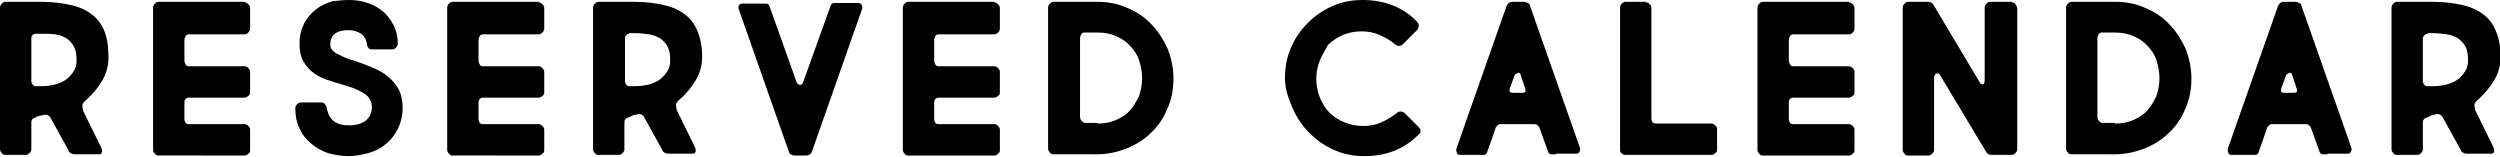 <?xml version="1.0" encoding="utf-8"?>
<!-- Generator: Adobe Illustrator 26.0.2, SVG Export Plug-In . SVG Version: 6.00 Build 0)  -->
<svg version="1.1" id="レイヤー_1" xmlns="http://www.w3.org/2000/svg" xmlns:xlink="http://www.w3.org/1999/xlink" x="0px"
	 y="0px" viewBox="0 0 414.8 26" style="enable-background:new 0 0 414.8 26;" xml:space="preserve">
<g>
	<g>
		<path d="M5.9,19.5c-0.5,0.1-0.7,0.4-0.7,0.8v4.5c0,0.2-0.1,0.4-0.3,0.6c-0.2,0.2-0.4,0.3-0.6,0.3H0.9c-0.3,0-0.5-0.1-0.6-0.3
			C0.1,25.2,0,25,0,24.7V1.3C0,1,0.1,0.8,0.3,0.6c0.2-0.2,0.4-0.3,0.6-0.3h5.9c1.8,0,3.4,0.2,4.8,0.5c1.4,0.3,2.6,0.8,3.5,1.5
			c1,0.7,1.7,1.6,2.2,2.8C17.8,6.4,18,7.8,18,9.5c0,1.3-0.3,2.6-1,3.8c-0.7,1.2-1.6,2.3-2.6,3.2c-0.4,0.3-0.6,0.6-0.7,0.8
			c-0.1,0.2,0,0.6,0.1,1.1l3,6.1c0.1,0.3,0.2,0.5,0.1,0.8s-0.3,0.3-0.7,0.3h-3.8c-0.3,0-0.5-0.1-0.7-0.2c-0.1-0.1-0.3-0.2-0.3-0.4
			l-3.1-5.6c-0.1-0.1-0.2-0.2-0.4-0.3c-0.2-0.1-0.5-0.1-0.7,0c-0.2,0-0.4,0.1-0.6,0.1C6.4,19.3,6.1,19.3,5.9,19.5z M5.9,5.6
			c-0.2,0-0.4,0.1-0.5,0.2S5.2,6.1,5.2,6.3v7.1c0,0.3,0.1,0.5,0.2,0.6c0.1,0.2,0.3,0.3,0.5,0.3h0.9c0.9,0,1.7-0.1,2.4-0.3
			c0.7-0.2,1.4-0.5,1.9-0.9c0.5-0.4,0.9-0.9,1.2-1.4c0.3-0.5,0.4-1.1,0.4-1.7c0-0.9-0.1-1.6-0.4-2.2c-0.3-0.6-0.7-1-1.2-1.4
			C10.6,6.1,10,5.8,9.2,5.7C8.5,5.6,7.7,5.6,6.8,5.6H5.9z"/>
		<path d="M40.6,0.4c0.2,0,0.4,0.1,0.6,0.3c0.2,0.2,0.3,0.4,0.3,0.7v3.3c0,0.3-0.1,0.5-0.3,0.7c-0.2,0.2-0.4,0.3-0.6,0.3h-9.3
			c-0.2,0-0.4,0.1-0.5,0.3c-0.1,0.2-0.2,0.4-0.2,0.6V10c0,0.3,0.1,0.5,0.2,0.7c0.1,0.2,0.3,0.3,0.5,0.3h9.3c0.2,0,0.4,0.1,0.6,0.3
			c0.2,0.2,0.3,0.4,0.3,0.6v3.4c0,0.3-0.1,0.5-0.3,0.6c-0.2,0.2-0.4,0.3-0.6,0.3h-9.3c-0.2,0-0.4,0.1-0.5,0.2
			c-0.1,0.2-0.2,0.3-0.2,0.5v2.9c0,0.2,0.1,0.4,0.2,0.6c0.1,0.1,0.3,0.2,0.5,0.2h9.3c0.2,0,0.4,0.1,0.6,0.3c0.2,0.2,0.3,0.4,0.3,0.6
			v3.4c0,0.3-0.1,0.5-0.3,0.6c-0.2,0.2-0.4,0.3-0.6,0.3H26.3c-0.3,0-0.5-0.1-0.6-0.3c-0.2-0.2-0.3-0.4-0.3-0.6V1.3
			c0-0.3,0.1-0.5,0.3-0.7c0.2-0.2,0.4-0.3,0.6-0.3H40.6z"/>
		<path d="M60.9,7.4c-0.1-0.8-0.4-1.4-1-1.8S58.6,5,57.9,5c-2.1,0-3.1,0.8-3.1,2.4c0,0.6,0.3,1,0.9,1.4c0.6,0.3,1.3,0.7,2.2,1
			s1.9,0.6,2.9,1c1,0.4,2,0.8,2.9,1.4s1.6,1.3,2.2,2.2c0.6,0.9,0.9,2.1,0.9,3.5c0,1.3-0.3,2.5-0.8,3.5c-0.5,1-1.2,1.9-2,2.5
			c-0.8,0.7-1.8,1.2-2.9,1.5c-1.1,0.3-2.2,0.5-3.3,0.5c-1.2,0-2.3-0.2-3.4-0.5c-1.1-0.4-2-0.9-2.8-1.6s-1.5-1.5-1.9-2.5
			c-0.5-1-0.7-2.1-0.7-3.4c0-0.2,0.1-0.4,0.3-0.6c0.2-0.2,0.4-0.3,0.6-0.3h3.4c0.3,0,0.5,0.1,0.6,0.3c0.2,0.2,0.3,0.4,0.3,0.6
			c0.2,1,0.6,1.8,1.2,2.2c0.6,0.5,1.5,0.7,2.5,0.7c1.2,0,2.2-0.3,2.8-0.8c0.6-0.5,1-1.2,1-2.2c0-0.8-0.3-1.5-0.9-2
			c-0.6-0.5-1.3-0.8-2.2-1.2c-0.9-0.3-1.9-0.6-2.9-0.9c-1-0.3-2-0.6-2.9-1.1c-0.9-0.5-1.6-1.1-2.2-2c-0.6-0.8-0.9-1.9-0.9-3.4
			c0-1.3,0.3-2.4,0.8-3.4c0.5-0.9,1.2-1.7,2-2.3c0.8-0.6,1.7-1,2.7-1.3C56.1,0.1,57,0,57.9,0c0.9,0,1.9,0.1,2.8,0.4
			c1,0.3,1.8,0.7,2.6,1.3c0.8,0.6,1.4,1.4,1.9,2.3c0.5,0.9,0.8,2,0.8,3.3c0,0.2-0.1,0.4-0.3,0.6c-0.2,0.2-0.4,0.3-0.6,0.3h-3.4
			c-0.3,0-0.5-0.1-0.6-0.3C61,7.8,60.9,7.6,60.9,7.4z"/>
		<path d="M89.4,0.4c0.2,0,0.4,0.1,0.6,0.3c0.2,0.2,0.3,0.4,0.3,0.7v3.3c0,0.3-0.1,0.5-0.3,0.7c-0.2,0.2-0.4,0.3-0.6,0.3h-9.3
			c-0.2,0-0.4,0.1-0.5,0.3c-0.1,0.2-0.2,0.4-0.2,0.6V10c0,0.3,0.1,0.5,0.2,0.7c0.1,0.2,0.3,0.3,0.5,0.3h9.3c0.2,0,0.4,0.1,0.6,0.3
			c0.2,0.2,0.3,0.4,0.3,0.6v3.4c0,0.3-0.1,0.5-0.3,0.6c-0.2,0.2-0.4,0.3-0.6,0.3h-9.3c-0.2,0-0.4,0.1-0.5,0.2
			c-0.1,0.2-0.2,0.3-0.2,0.5v2.9c0,0.2,0.1,0.4,0.2,0.6c0.1,0.1,0.3,0.2,0.5,0.2h9.3c0.2,0,0.4,0.1,0.6,0.3c0.2,0.2,0.3,0.4,0.3,0.6
			v3.4c0,0.3-0.1,0.5-0.3,0.6c-0.2,0.2-0.4,0.3-0.6,0.3H75.1c-0.3,0-0.5-0.1-0.6-0.3c-0.2-0.2-0.3-0.4-0.3-0.6V1.3
			c0-0.3,0.1-0.5,0.3-0.7c0.2-0.2,0.4-0.3,0.6-0.3H89.4z"/>
		<path d="M104.3,19.5c-0.5,0.1-0.7,0.4-0.7,0.8v4.5c0,0.2-0.1,0.4-0.3,0.6c-0.2,0.2-0.4,0.3-0.6,0.3h-3.4c-0.3,0-0.5-0.1-0.6-0.3
			c-0.2-0.2-0.3-0.4-0.3-0.6V1.3c0-0.3,0.1-0.5,0.3-0.7c0.2-0.2,0.4-0.3,0.6-0.3h5.9c1.8,0,3.4,0.2,4.8,0.5c1.4,0.3,2.6,0.8,3.5,1.5
			c1,0.7,1.7,1.6,2.2,2.8c0.5,1.2,0.8,2.6,0.8,4.3c0,1.3-0.3,2.6-1,3.8c-0.7,1.2-1.6,2.3-2.6,3.2c-0.4,0.3-0.6,0.6-0.7,0.8
			c-0.1,0.2,0,0.6,0.1,1.1l3,6.1c0.1,0.3,0.2,0.5,0.1,0.8s-0.3,0.3-0.7,0.3h-3.8c-0.3,0-0.5-0.1-0.7-0.2c-0.1-0.1-0.3-0.2-0.3-0.4
			l-3.1-5.6c-0.1-0.1-0.2-0.2-0.4-0.3c-0.2-0.1-0.5-0.1-0.7,0c-0.2,0-0.4,0.1-0.6,0.1C104.8,19.3,104.6,19.3,104.3,19.5z M104.4,5.6
			c-0.2,0-0.4,0.1-0.5,0.2s-0.2,0.3-0.2,0.5v7.1c0,0.3,0.1,0.5,0.2,0.6c0.1,0.2,0.3,0.3,0.5,0.3h0.9c0.9,0,1.7-0.1,2.4-0.3
			c0.7-0.2,1.4-0.5,1.9-0.9c0.5-0.4,0.9-0.9,1.2-1.4c0.3-0.5,0.4-1.1,0.4-1.7c0-0.9-0.1-1.6-0.4-2.2c-0.3-0.6-0.7-1-1.2-1.4
			c-0.5-0.3-1.2-0.6-1.9-0.7c-0.7-0.1-1.6-0.2-2.4-0.2H104.4z"/>
		<path d="M137.8,1c0.1-0.3,0.3-0.5,0.6-0.5c0.3,0,0.6,0,0.8,0h3.2c0.3,0,0.5,0.1,0.6,0.4c0.1,0.2,0.1,0.5,0,0.7l-8.3,23.6
			c-0.1,0.2-0.2,0.3-0.3,0.4c-0.2,0.1-0.4,0.2-0.6,0.2h-2c-0.2,0-0.4-0.1-0.6-0.2c-0.2-0.1-0.3-0.3-0.3-0.4l-8.3-23.6
			c-0.1-0.3-0.1-0.5,0-0.7c0.1-0.2,0.3-0.3,0.5-0.3h3.2c0.2,0,0.5,0,0.8,0c0.3,0,0.5,0.2,0.6,0.5l4.5,12.6c0.1,0.2,0.2,0.3,0.5,0.4
			c0.2,0,0.4-0.1,0.5-0.3L137.8,1z"/>
		<path d="M165,0.4c0.2,0,0.4,0.1,0.6,0.3c0.2,0.2,0.3,0.4,0.3,0.7v3.3c0,0.3-0.1,0.5-0.3,0.7c-0.2,0.2-0.4,0.3-0.6,0.3h-9.3
			c-0.2,0-0.4,0.1-0.5,0.3c-0.1,0.2-0.2,0.4-0.2,0.6V10c0,0.3,0.1,0.5,0.2,0.7c0.1,0.2,0.3,0.3,0.5,0.3h9.3c0.2,0,0.4,0.1,0.6,0.3
			c0.2,0.2,0.3,0.4,0.3,0.6v3.4c0,0.3-0.1,0.5-0.3,0.6c-0.2,0.2-0.4,0.3-0.6,0.3h-9.3c-0.2,0-0.4,0.1-0.5,0.2
			c-0.1,0.2-0.2,0.3-0.2,0.5v2.9c0,0.2,0.1,0.4,0.2,0.6c0.1,0.1,0.3,0.2,0.5,0.2h9.3c0.2,0,0.4,0.1,0.6,0.3c0.2,0.2,0.3,0.4,0.3,0.6
			v3.4c0,0.3-0.1,0.5-0.3,0.6c-0.2,0.2-0.4,0.3-0.6,0.3h-14.3c-0.3,0-0.5-0.1-0.6-0.3c-0.2-0.2-0.3-0.4-0.3-0.6V1.3
			c0-0.3,0.1-0.5,0.3-0.7c0.2-0.2,0.4-0.3,0.6-0.3H165z"/>
		<path d="M174.8,25.6c-0.3,0-0.5-0.1-0.6-0.3c-0.2-0.2-0.3-0.4-0.3-0.6V1.3c0-0.3,0.1-0.5,0.3-0.7c0.2-0.2,0.4-0.3,0.6-0.3h7.2
			c1.8,0,3.5,0.3,5,1c1.5,0.6,2.9,1.5,4,2.7c1.1,1.1,2,2.5,2.7,4c0.6,1.5,1,3.2,1,5c0,1.8-0.3,3.5-1,5c-0.6,1.5-1.5,2.9-2.7,4
			c-1.1,1.1-2.5,2-4,2.6c-1.5,0.6-3.2,1-5,1H174.8z M182.1,20.5c1.2,0,2.2-0.2,3.1-0.6c0.9-0.4,1.7-0.9,2.3-1.6
			c0.6-0.7,1.1-1.5,1.5-2.4c0.3-0.9,0.5-1.9,0.5-2.9c0-1.1-0.2-2-0.5-3c-0.3-0.9-0.8-1.7-1.5-2.4c-0.6-0.7-1.4-1.2-2.3-1.6
			c-0.9-0.4-1.9-0.6-3.1-0.6h-2.2c-0.2,0-0.4,0.1-0.5,0.3c-0.1,0.2-0.2,0.4-0.2,0.6v13.1c0,0.3,0.1,0.5,0.3,0.7
			c0.2,0.2,0.4,0.3,0.6,0.3H182.1z"/>
		<path d="M213.2,13c0-1.8,0.3-3.5,1-5.1s1.6-2.9,2.8-4.1c1.2-1.2,2.5-2.1,4.1-2.8c1.6-0.7,3.2-1,5-1c1.8,0,3.5,0.3,5,0.9
			c1.5,0.6,2.9,1.5,4,2.7c0.2,0.2,0.3,0.4,0.3,0.7c0,0.2-0.1,0.5-0.3,0.7l-2.3,2.3c-0.2,0.2-0.4,0.3-0.7,0.3c-0.2,0-0.5-0.1-0.7-0.3
			c-0.7-0.6-1.6-1.1-2.5-1.5s-1.9-0.6-3-0.6c-1.1,0-2.1,0.2-3.1,0.6c-0.9,0.4-1.8,1-2.5,1.7C220,8.2,219.4,9,219,10
			c-0.4,1-0.6,2-0.6,3.1c0,1.1,0.2,2.1,0.6,3.1c0.4,1,0.9,1.8,1.6,2.5c0.7,0.7,1.5,1.2,2.5,1.6c0.9,0.4,2,0.6,3.1,0.6
			c1.1,0,2.1-0.2,3-0.6c0.9-0.4,1.7-0.9,2.5-1.5c0.2-0.2,0.4-0.3,0.7-0.3c0.2,0,0.5,0.1,0.7,0.3l2.3,2.3c0.2,0.2,0.3,0.4,0.3,0.6
			c0,0.2-0.1,0.5-0.3,0.6c-1.2,1.2-2.5,2.1-4,2.7c-1.5,0.6-3.2,0.9-5,0.9c-1.8,0-3.4-0.3-5-1c-1.6-0.7-2.9-1.6-4.1-2.8
			c-1.2-1.2-2.1-2.5-2.8-4.1S213.2,14.8,213.2,13z"/>
		<path d="M258.2,25.6c-0.2,0-0.5,0-0.8,0c-0.3,0-0.5-0.2-0.6-0.6l-1.3-3.6c-0.1-0.3-0.2-0.5-0.4-0.6c-0.1-0.2-0.4-0.2-0.6-0.2h-5.6
			c-0.2,0-0.4,0.1-0.5,0.3c-0.2,0.2-0.3,0.3-0.3,0.5l-1.3,3.7c-0.1,0.4-0.3,0.6-0.6,0.6c-0.3,0-0.6,0-0.8,0h-3.2
			c-0.2,0-0.4-0.1-0.5-0.4c-0.1-0.2-0.1-0.5,0-0.8l8.3-23.6c0.1-0.1,0.2-0.3,0.3-0.4c0.2-0.1,0.4-0.2,0.6-0.2h2
			c0.2,0,0.4,0.1,0.6,0.2c0.2,0.1,0.3,0.2,0.3,0.3l8.3,23.6c0.1,0.2,0.1,0.5,0,0.7c-0.1,0.3-0.3,0.4-0.6,0.4H258.2z M250.5,14.7
			c-0.1,0.2,0,0.3,0,0.5c0.1,0.2,0.3,0.2,0.7,0.2h1.3c0.4,0,0.6-0.1,0.6-0.2c0-0.1,0-0.3,0-0.4l-0.8-2.4c-0.1-0.3-0.3-0.4-0.5-0.3
			c-0.2,0.1-0.4,0.2-0.5,0.4L250.5,14.7z"/>
		<path d="M273.1,0.4c0.3,0,0.5,0.1,0.6,0.3c0.2,0.2,0.3,0.4,0.3,0.7v18.2c0,0.4,0.1,0.6,0.2,0.7c0.1,0.1,0.3,0.2,0.5,0.2h9.3
			c0.2,0,0.4,0.1,0.6,0.3c0.2,0.2,0.3,0.4,0.3,0.6v3.4c0,0.3-0.1,0.5-0.3,0.6c-0.2,0.2-0.4,0.3-0.6,0.3h-14.3
			c-0.3,0-0.5-0.1-0.7-0.3c-0.2-0.2-0.2-0.4-0.2-0.6V1.3c0-0.3,0.1-0.5,0.3-0.7c0.2-0.2,0.4-0.3,0.6-0.3H273.1z"/>
		<path d="M306.8,0.4c0.2,0,0.4,0.1,0.6,0.3c0.2,0.2,0.3,0.4,0.3,0.7v3.3c0,0.3-0.1,0.5-0.3,0.7c-0.2,0.2-0.4,0.3-0.6,0.3h-9.3
			c-0.2,0-0.4,0.1-0.5,0.3c-0.1,0.2-0.2,0.4-0.2,0.6V10c0,0.3,0.1,0.5,0.2,0.7c0.1,0.2,0.3,0.3,0.5,0.3h9.3c0.2,0,0.4,0.1,0.6,0.3
			c0.2,0.2,0.3,0.4,0.3,0.6v3.4c0,0.3-0.1,0.5-0.3,0.6c-0.2,0.2-0.4,0.3-0.6,0.3h-9.3c-0.2,0-0.4,0.1-0.5,0.2
			c-0.1,0.2-0.2,0.3-0.2,0.5v2.9c0,0.2,0.1,0.4,0.2,0.6c0.1,0.1,0.3,0.2,0.5,0.2h9.3c0.2,0,0.4,0.1,0.6,0.3c0.2,0.2,0.3,0.4,0.3,0.6
			v3.4c0,0.3-0.1,0.5-0.3,0.6c-0.2,0.2-0.4,0.3-0.6,0.3h-14.3c-0.3,0-0.5-0.1-0.6-0.3c-0.2-0.2-0.3-0.4-0.3-0.6V1.3
			c0-0.3,0.1-0.5,0.3-0.7c0.2-0.2,0.4-0.3,0.6-0.3H306.8z"/>
		<path d="M333.8,0.4c0.3,0,0.5,0.1,0.6,0.3s0.3,0.4,0.3,0.7v23.4c0,0.2-0.1,0.4-0.3,0.6c-0.2,0.2-0.4,0.3-0.6,0.3h-3.2
			c-0.5,0-0.8-0.1-1-0.4l-7.8-13c-0.1-0.1-0.1-0.1-0.2-0.1c-0.1,0-0.2,0-0.3,0c-0.1,0-0.2,0.1-0.3,0.3c-0.1,0.1-0.1,0.4-0.1,0.6
			v11.8c0,0.2-0.1,0.4-0.3,0.6c-0.2,0.2-0.4,0.3-0.6,0.3h-3.4c-0.3,0-0.5-0.1-0.6-0.3c-0.2-0.2-0.3-0.4-0.3-0.6V1.3
			c0-0.3,0.1-0.5,0.3-0.7c0.2-0.2,0.4-0.3,0.6-0.3h3.4c0.3,0,0.6,0.2,0.8,0.5l7.7,12.9c0.1,0.2,0.3,0.3,0.5,0.3
			c0.2,0,0.3-0.3,0.3-0.9V1.3c0-0.3,0.1-0.5,0.3-0.7c0.2-0.2,0.4-0.3,0.6-0.3H333.8z"/>
		<path d="M343.7,25.6c-0.3,0-0.5-0.1-0.6-0.3c-0.2-0.2-0.3-0.4-0.3-0.6V1.3c0-0.3,0.1-0.5,0.3-0.7c0.2-0.2,0.4-0.3,0.6-0.3h7.2
			c1.8,0,3.5,0.3,5,1c1.5,0.6,2.9,1.5,4,2.7c1.1,1.1,2,2.5,2.7,4c0.6,1.5,1,3.2,1,5c0,1.8-0.3,3.5-1,5c-0.6,1.5-1.5,2.9-2.7,4
			c-1.1,1.1-2.5,2-4,2.6c-1.5,0.6-3.2,1-5,1H343.7z M350.9,20.5c1.2,0,2.2-0.2,3.1-0.6c0.9-0.4,1.7-0.9,2.3-1.6
			c0.6-0.7,1.1-1.5,1.5-2.4c0.3-0.9,0.5-1.9,0.5-2.9c0-1.1-0.2-2-0.5-3c-0.3-0.9-0.8-1.7-1.5-2.4c-0.6-0.7-1.4-1.2-2.3-1.6
			c-0.9-0.4-1.9-0.6-3.1-0.6h-2.2c-0.2,0-0.4,0.1-0.5,0.3c-0.1,0.2-0.2,0.4-0.2,0.6v13.1c0,0.3,0.1,0.5,0.3,0.7
			c0.2,0.2,0.4,0.3,0.6,0.3H350.9z"/>
		<path d="M386.2,25.6c-0.2,0-0.5,0-0.8,0c-0.3,0-0.5-0.2-0.6-0.6l-1.3-3.6c-0.1-0.3-0.2-0.5-0.4-0.6c-0.1-0.2-0.4-0.2-0.6-0.2h-5.6
			c-0.2,0-0.4,0.1-0.5,0.3c-0.2,0.2-0.3,0.3-0.3,0.5l-1.3,3.7c-0.1,0.4-0.3,0.6-0.6,0.6c-0.3,0-0.6,0-0.8,0h-3.2
			c-0.2,0-0.4-0.1-0.5-0.4c-0.1-0.2-0.1-0.5,0-0.8l8.3-23.6c0.1-0.1,0.2-0.3,0.3-0.4c0.2-0.1,0.4-0.2,0.6-0.2h2
			c0.2,0,0.4,0.1,0.6,0.2c0.2,0.1,0.3,0.2,0.3,0.3l8.3,23.6c0.1,0.2,0.1,0.5,0,0.7c-0.1,0.3-0.3,0.4-0.6,0.4H386.2z M378.5,14.7
			c-0.1,0.2,0,0.3,0,0.5c0.1,0.2,0.3,0.2,0.7,0.2h1.3c0.4,0,0.6-0.1,0.6-0.2c0-0.1,0-0.3,0-0.4l-0.8-2.4c-0.1-0.3-0.3-0.4-0.5-0.3
			c-0.2,0.1-0.4,0.2-0.5,0.4L378.5,14.7z"/>
		<path d="M402.7,19.5c-0.5,0.1-0.7,0.4-0.7,0.8v4.5c0,0.2-0.1,0.4-0.3,0.6c-0.2,0.2-0.4,0.3-0.6,0.3h-3.4c-0.3,0-0.5-0.1-0.6-0.3
			c-0.2-0.2-0.3-0.4-0.3-0.6V1.3c0-0.3,0.1-0.5,0.3-0.7c0.2-0.2,0.4-0.3,0.6-0.3h5.9c1.8,0,3.4,0.2,4.8,0.5c1.4,0.3,2.6,0.8,3.5,1.5
			c1,0.7,1.7,1.6,2.2,2.8c0.5,1.2,0.8,2.6,0.8,4.3c0,1.3-0.3,2.6-1,3.8c-0.7,1.2-1.6,2.3-2.6,3.2c-0.4,0.3-0.6,0.6-0.7,0.8
			c-0.1,0.2,0,0.6,0.1,1.1l3,6.1c0.1,0.3,0.2,0.5,0.1,0.8s-0.3,0.3-0.7,0.3h-3.8c-0.3,0-0.5-0.1-0.7-0.2c-0.1-0.1-0.3-0.2-0.3-0.4
			l-3.1-5.6c-0.1-0.1-0.2-0.2-0.4-0.3c-0.2-0.1-0.5-0.1-0.7,0c-0.2,0-0.4,0.1-0.6,0.1C403.2,19.3,403,19.3,402.7,19.5z M402.8,5.6
			c-0.2,0-0.4,0.1-0.5,0.2S402,6.1,402,6.3v7.1c0,0.3,0.1,0.5,0.2,0.6c0.1,0.2,0.3,0.3,0.5,0.3h0.9c0.9,0,1.7-0.1,2.4-0.3
			c0.7-0.2,1.4-0.5,1.9-0.9c0.5-0.4,0.9-0.9,1.2-1.4c0.3-0.5,0.4-1.1,0.4-1.7c0-0.9-0.1-1.6-0.4-2.2c-0.3-0.6-0.7-1-1.2-1.4
			c-0.5-0.3-1.2-0.6-1.9-0.7c-0.7-0.1-1.6-0.2-2.4-0.2H402.8z"/>
	</g>
</g>
</svg>
